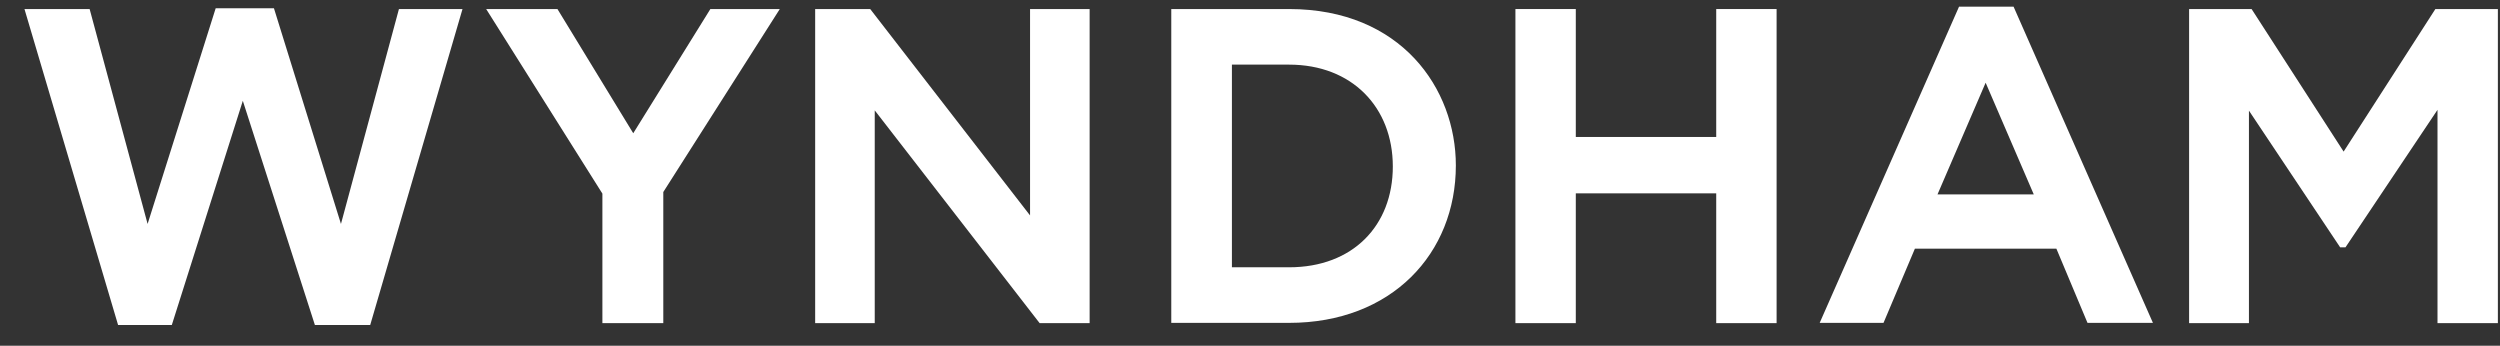 <?xml version="1.0" encoding="UTF-8"?>
<svg width="94px" height="13px" viewBox="0 0 94 13" version="1.1" xmlns="http://www.w3.org/2000/svg" xmlns:xlink="http://www.w3.org/1999/xlink">
    <rect x="0" y="0" width="94" height="13" fill="#333333" stroke="none"/>
    <title>Group 16</title>
    <g id="Page-1" stroke="none" stroke-width="1" fill="none" fill-rule="evenodd">
        <g id="Group" transform="translate(0.92, 0.25)" fill="#FFFFFF" fill-rule="nonzero">
            <path d="M74.78,0 L72.74,0 L67.5,11.89 L69.9,11.89 L71.08,9.1 L76.4,9.1 L77.57,11.89 L80.03,11.89 L74.79,0 L74.78,0 Z M75.54,7.06 L71.93,7.06 L73.74,2.86 L75.55,7.06 L75.54,7.06 Z" id="Shape"></path>
            <path d="M47.55,0.09 L43.12,0.09 L43.12,11.89 L47.55,11.89 C51.41,11.89 53.82,9.28 53.82,5.97 C53.82,3.08 51.76,0.09 47.55,0.09 M47.55,9.8 L45.4,9.8 L45.4,2.18 L47.55,2.18 C49.92,2.18 51.45,3.79 51.45,6.01 C51.45,8.23 49.95,9.8 47.55,9.8" id="Shape"></path>
            <polygon id="Path" points="22.89 4.76 20.04 0.09 17.36 0.09 21.73 7.03 21.73 11.9 24.02 11.9 24.02 6.97 28.4 0.09 25.79 0.09"></polygon>
            <polygon id="Path" points="13 11.97 16.47 0.09 14.08 0.09 11.9 8.17 9.38 0.06 7.19 0.06 4.63 8.17 2.45 0.09 -1.13686838e-13 0.09 3.52 11.97 5.54 11.97 8.21 3.54 10.92 11.97"></polygon>
            <polygon id="Path" points="37.81 7.85 31.8 0.09 29.73 0.09 29.73 5.86 29.73 11.9 31.97 11.9 31.97 3.9 38.17 11.9 40.05 11.9 40.05 6.02 40.05 0.09 37.81 0.09"></polygon>
            <polygon id="Path" points="65.88 11.9 65.88 5.86 65.88 0.09 63.61 0.09 63.61 4.9 58.33 4.9 58.33 0.09 56.06 0.09 56.06 5.7 56.06 11.9 58.33 11.9 58.33 7.02 63.61 7.02 63.61 11.9"></polygon>
            <polygon id="Path" points="87.2 5.45 83.74 0.09 81.39 0.09 81.39 5.53 81.39 11.9 83.64 11.9 83.64 3.91 87.07 9.05 87.27 9.05 90.73 3.88 90.73 11.9 93 11.9 93 5.37 93 0.09 90.65 0.09"></polygon>
        </g>
    </g>
</svg>